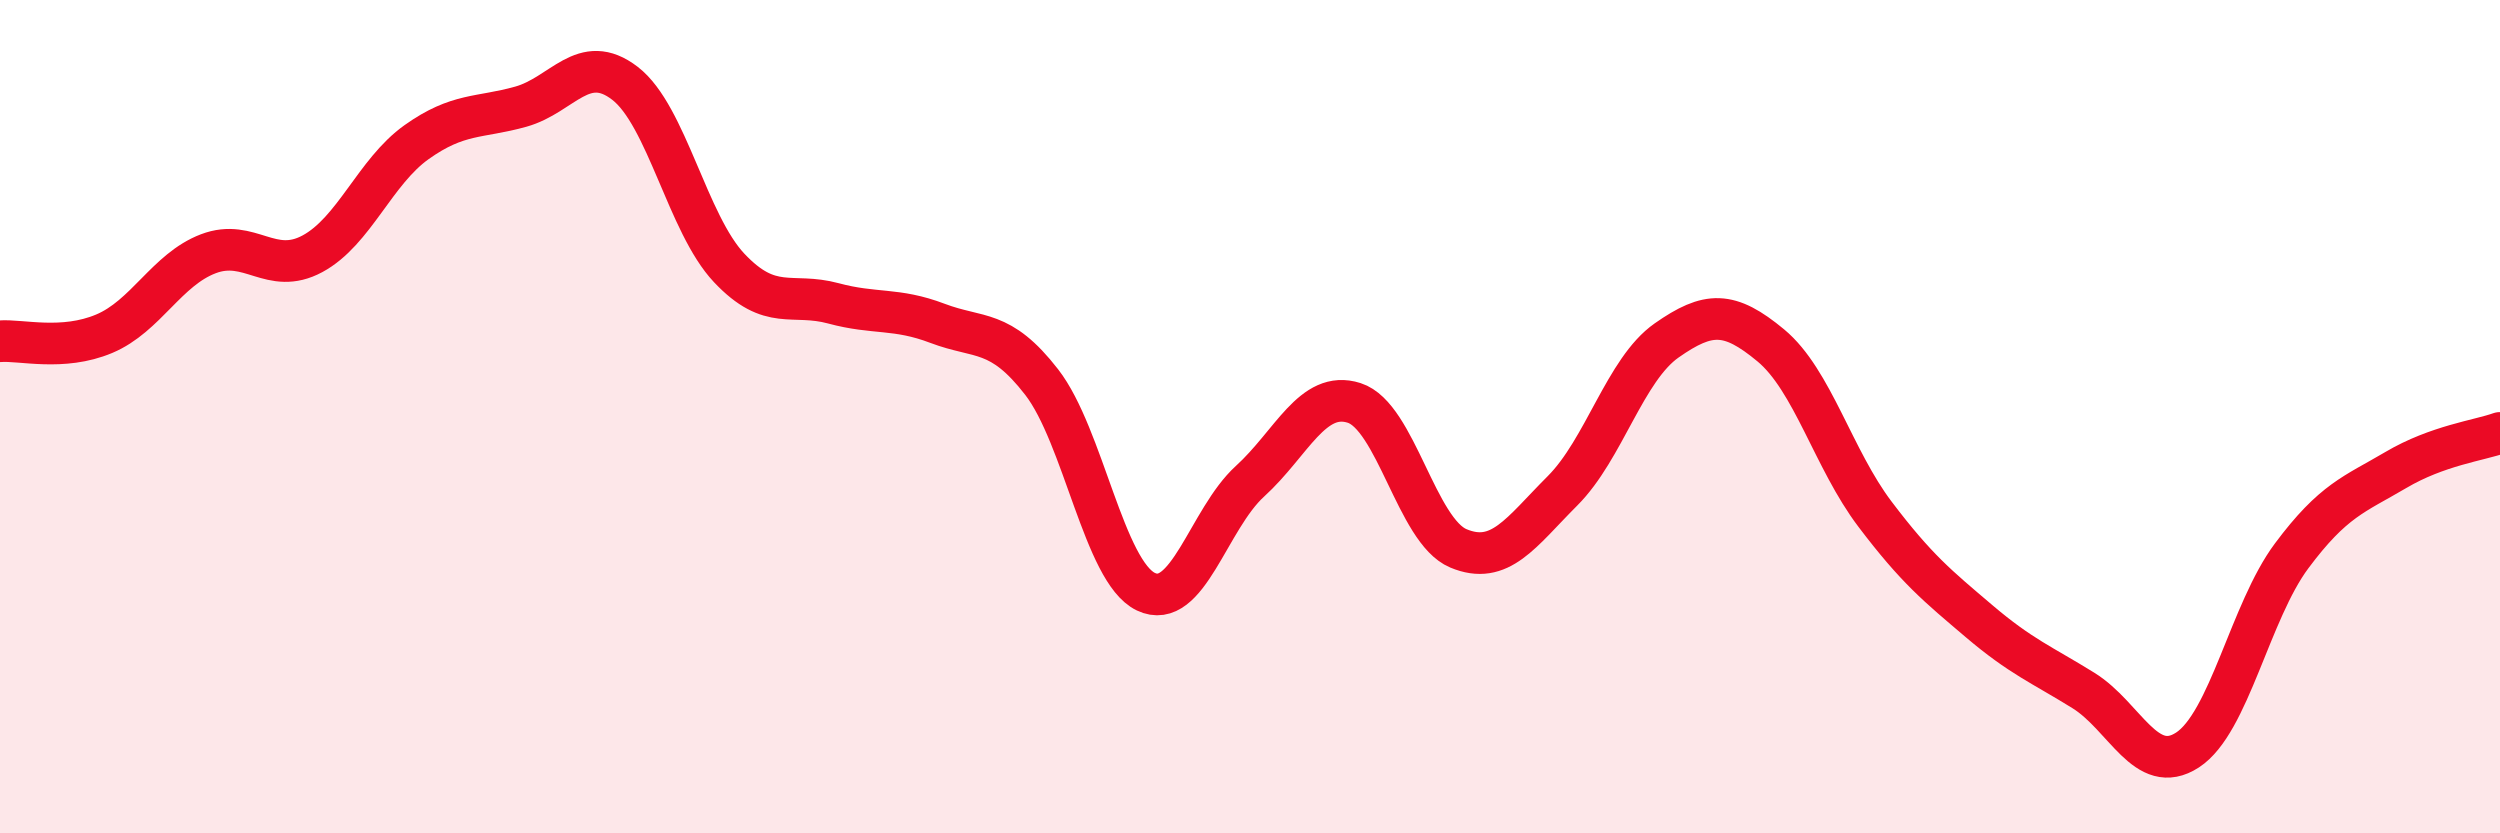 
    <svg width="60" height="20" viewBox="0 0 60 20" xmlns="http://www.w3.org/2000/svg">
      <path
        d="M 0,8.19 C 0.5,8.15 1.5,8.43 2.5,8.01 C 3.5,7.59 4,6.47 5,6.09 C 6,5.71 6.5,6.63 7.5,6.09 C 8.5,5.55 9,4.12 10,3.41 C 11,2.7 11.5,2.84 12.5,2.56 C 13.5,2.28 14,1.23 15,2 C 16,2.77 16.5,5.37 17.5,6.43 C 18.5,7.49 19,7.01 20,7.28 C 21,7.55 21.5,7.38 22.5,7.76 C 23.5,8.14 24,7.88 25,9.17 C 26,10.46 26.5,13.72 27.5,14.2 C 28.5,14.68 29,12.46 30,11.55 C 31,10.64 31.5,9.35 32.5,9.67 C 33.5,9.99 34,12.74 35,13.16 C 36,13.58 36.5,12.78 37.5,11.78 C 38.5,10.78 39,8.87 40,8.17 C 41,7.47 41.5,7.46 42.5,8.29 C 43.5,9.12 44,11.02 45,12.34 C 46,13.66 46.5,14.06 47.5,14.91 C 48.5,15.76 49,15.95 50,16.57 C 51,17.19 51.5,18.65 52.5,18 C 53.5,17.35 54,14.68 55,13.34 C 56,12 56.5,11.87 57.5,11.28 C 58.5,10.69 59.5,10.57 60,10.39L60 20L0 20Z"
        fill="#EB0A25"
        opacity="0.1"
        stroke-linecap="round"
        stroke-linejoin="round"
      />
      <path
        d="M 0,8.19 C 0.5,8.15 1.5,8.43 2.5,8.01 C 3.5,7.59 4,6.47 5,6.09 C 6,5.71 6.5,6.63 7.5,6.09 C 8.5,5.55 9,4.12 10,3.41 C 11,2.7 11.5,2.84 12.5,2.56 C 13.5,2.28 14,1.23 15,2 C 16,2.77 16.5,5.37 17.5,6.43 C 18.5,7.49 19,7.01 20,7.28 C 21,7.55 21.5,7.38 22.5,7.76 C 23.5,8.14 24,7.88 25,9.17 C 26,10.46 26.5,13.72 27.5,14.2 C 28.5,14.68 29,12.46 30,11.55 C 31,10.64 31.5,9.35 32.5,9.67 C 33.5,9.99 34,12.74 35,13.16 C 36,13.58 36.5,12.78 37.5,11.78 C 38.5,10.78 39,8.87 40,8.17 C 41,7.47 41.5,7.46 42.5,8.29 C 43.5,9.12 44,11.02 45,12.34 C 46,13.66 46.5,14.06 47.5,14.91 C 48.5,15.76 49,15.95 50,16.57 C 51,17.19 51.5,18.65 52.5,18 C 53.5,17.35 54,14.68 55,13.34 C 56,12 56.5,11.87 57.5,11.28 C 58.5,10.69 59.5,10.57 60,10.39"
        stroke="#EB0A25"
        stroke-width="1"
        fill="none"
        stroke-linecap="round"
        stroke-linejoin="round"
      />
    </svg>
  